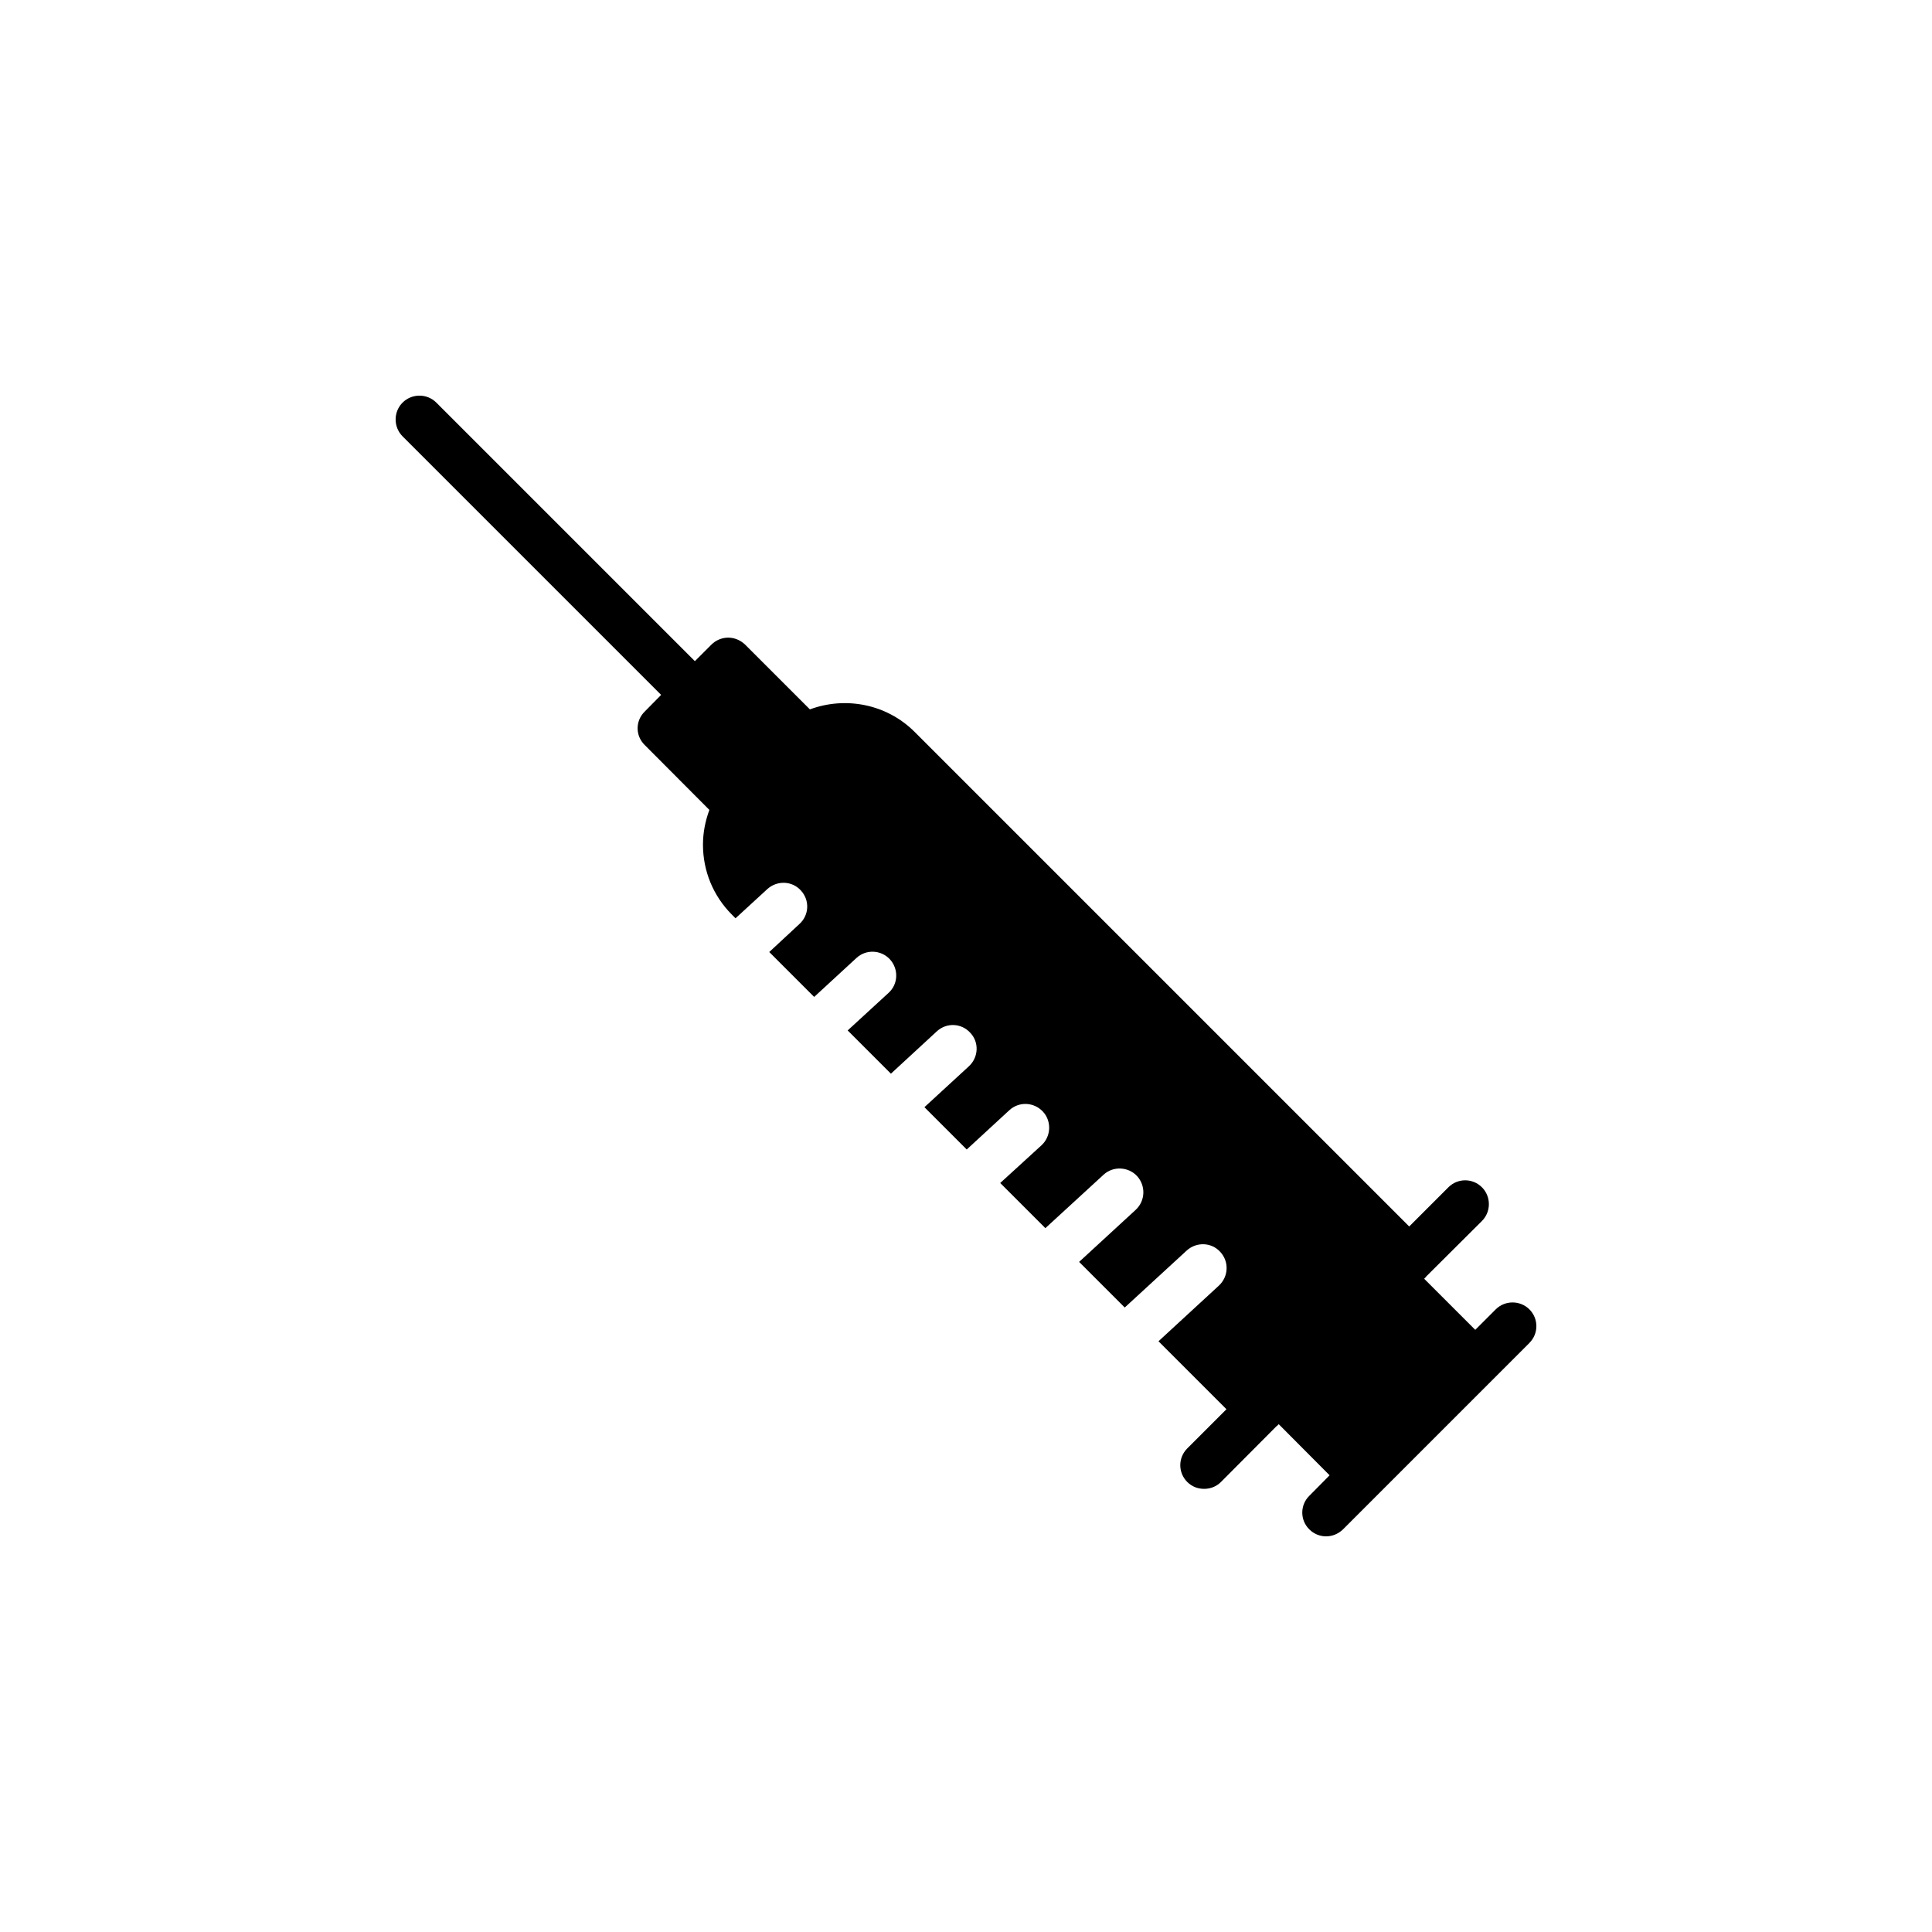 <?xml version="1.0" encoding="UTF-8"?>
<!-- Uploaded to: SVG Repo, www.svgrepo.com, Generator: SVG Repo Mixer Tools -->
<svg fill="#000000" width="800px" height="800px" version="1.1" viewBox="144 144 512 512" xmlns="http://www.w3.org/2000/svg">
 <path d="m549.32 499.89-9.824 9.824c-0.062 0-0.062 0.062-0.062 0.062l-29.66 29.66s-0.062 0-0.062 0.062l-9.824 9.824c-1.258 1.195-2.836 1.828-4.473 1.828-1.574 0-3.211-0.629-4.41-1.828-2.519-2.457-2.519-6.488 0-8.941l5.352-5.414-13.477-13.539-0.504 0.504h-0.062l-14.738 14.801c-1.258 1.258-2.836 1.828-4.473 1.828-1.637 0-3.211-0.566-4.473-1.828-2.457-2.457-2.457-6.422 0-8.879l10.391-10.391-18.012-18.012 15.996-14.738c2.582-2.394 2.769-6.359 0.379-8.941-2.332-2.582-6.297-2.707-8.879-0.379l-16.438 15.113-12.09-12.09 14.988-13.793c2.582-2.394 2.707-6.359 0.379-8.941-2.332-2.519-6.359-2.707-8.879-0.379l-15.43 14.168-11.965-11.965 10.957-10.012c2.519-2.332 2.707-6.359 0.379-8.879-2.394-2.582-6.359-2.769-8.941-0.379l-11.273 10.391-11.211-11.211 11.777-10.832c2.582-2.394 2.769-6.359 0.379-8.879-2.332-2.582-6.297-2.769-8.879-0.379l-12.156 11.211-11.461-11.461 10.832-9.949c2.582-2.332 2.707-6.297 0.379-8.879-2.394-2.582-6.359-2.707-8.879-0.379l-11.211 10.328-11.902-11.902 8-7.43c2.582-2.332 2.769-6.297 0.379-8.879-2.332-2.582-6.297-2.707-8.879-0.379l-8.438 7.746-0.945-0.945c-4.977-4.977-7.684-11.586-7.684-18.578 0-3.211 0.629-6.297 1.699-9.195l-17.129-17.191c-2.519-2.457-2.519-6.422 0-8.879l4.344-4.41-68.52-68.52c-2.457-2.457-2.457-6.488 0-8.941 2.457-2.457 6.488-2.457 8.941 0l68.52 68.52 4.41-4.41c1.133-1.133 2.769-1.824 4.41-1.824 1.699 0 3.273 0.691 4.473 1.824l17.191 17.191c9.32-3.465 20.277-1.512 27.773 5.984l131.05 131.05 10.391-10.391c2.457-2.457 6.422-2.457 8.879 0 2.457 2.457 2.457 6.488 0 8.941l-14.801 14.738v0.062l-0.504 0.504 13.539 13.539 5.414-5.418c2.457-2.457 6.488-2.457 8.941 0 2.453 2.457 2.453 6.422 0 8.879z"/>
</svg>